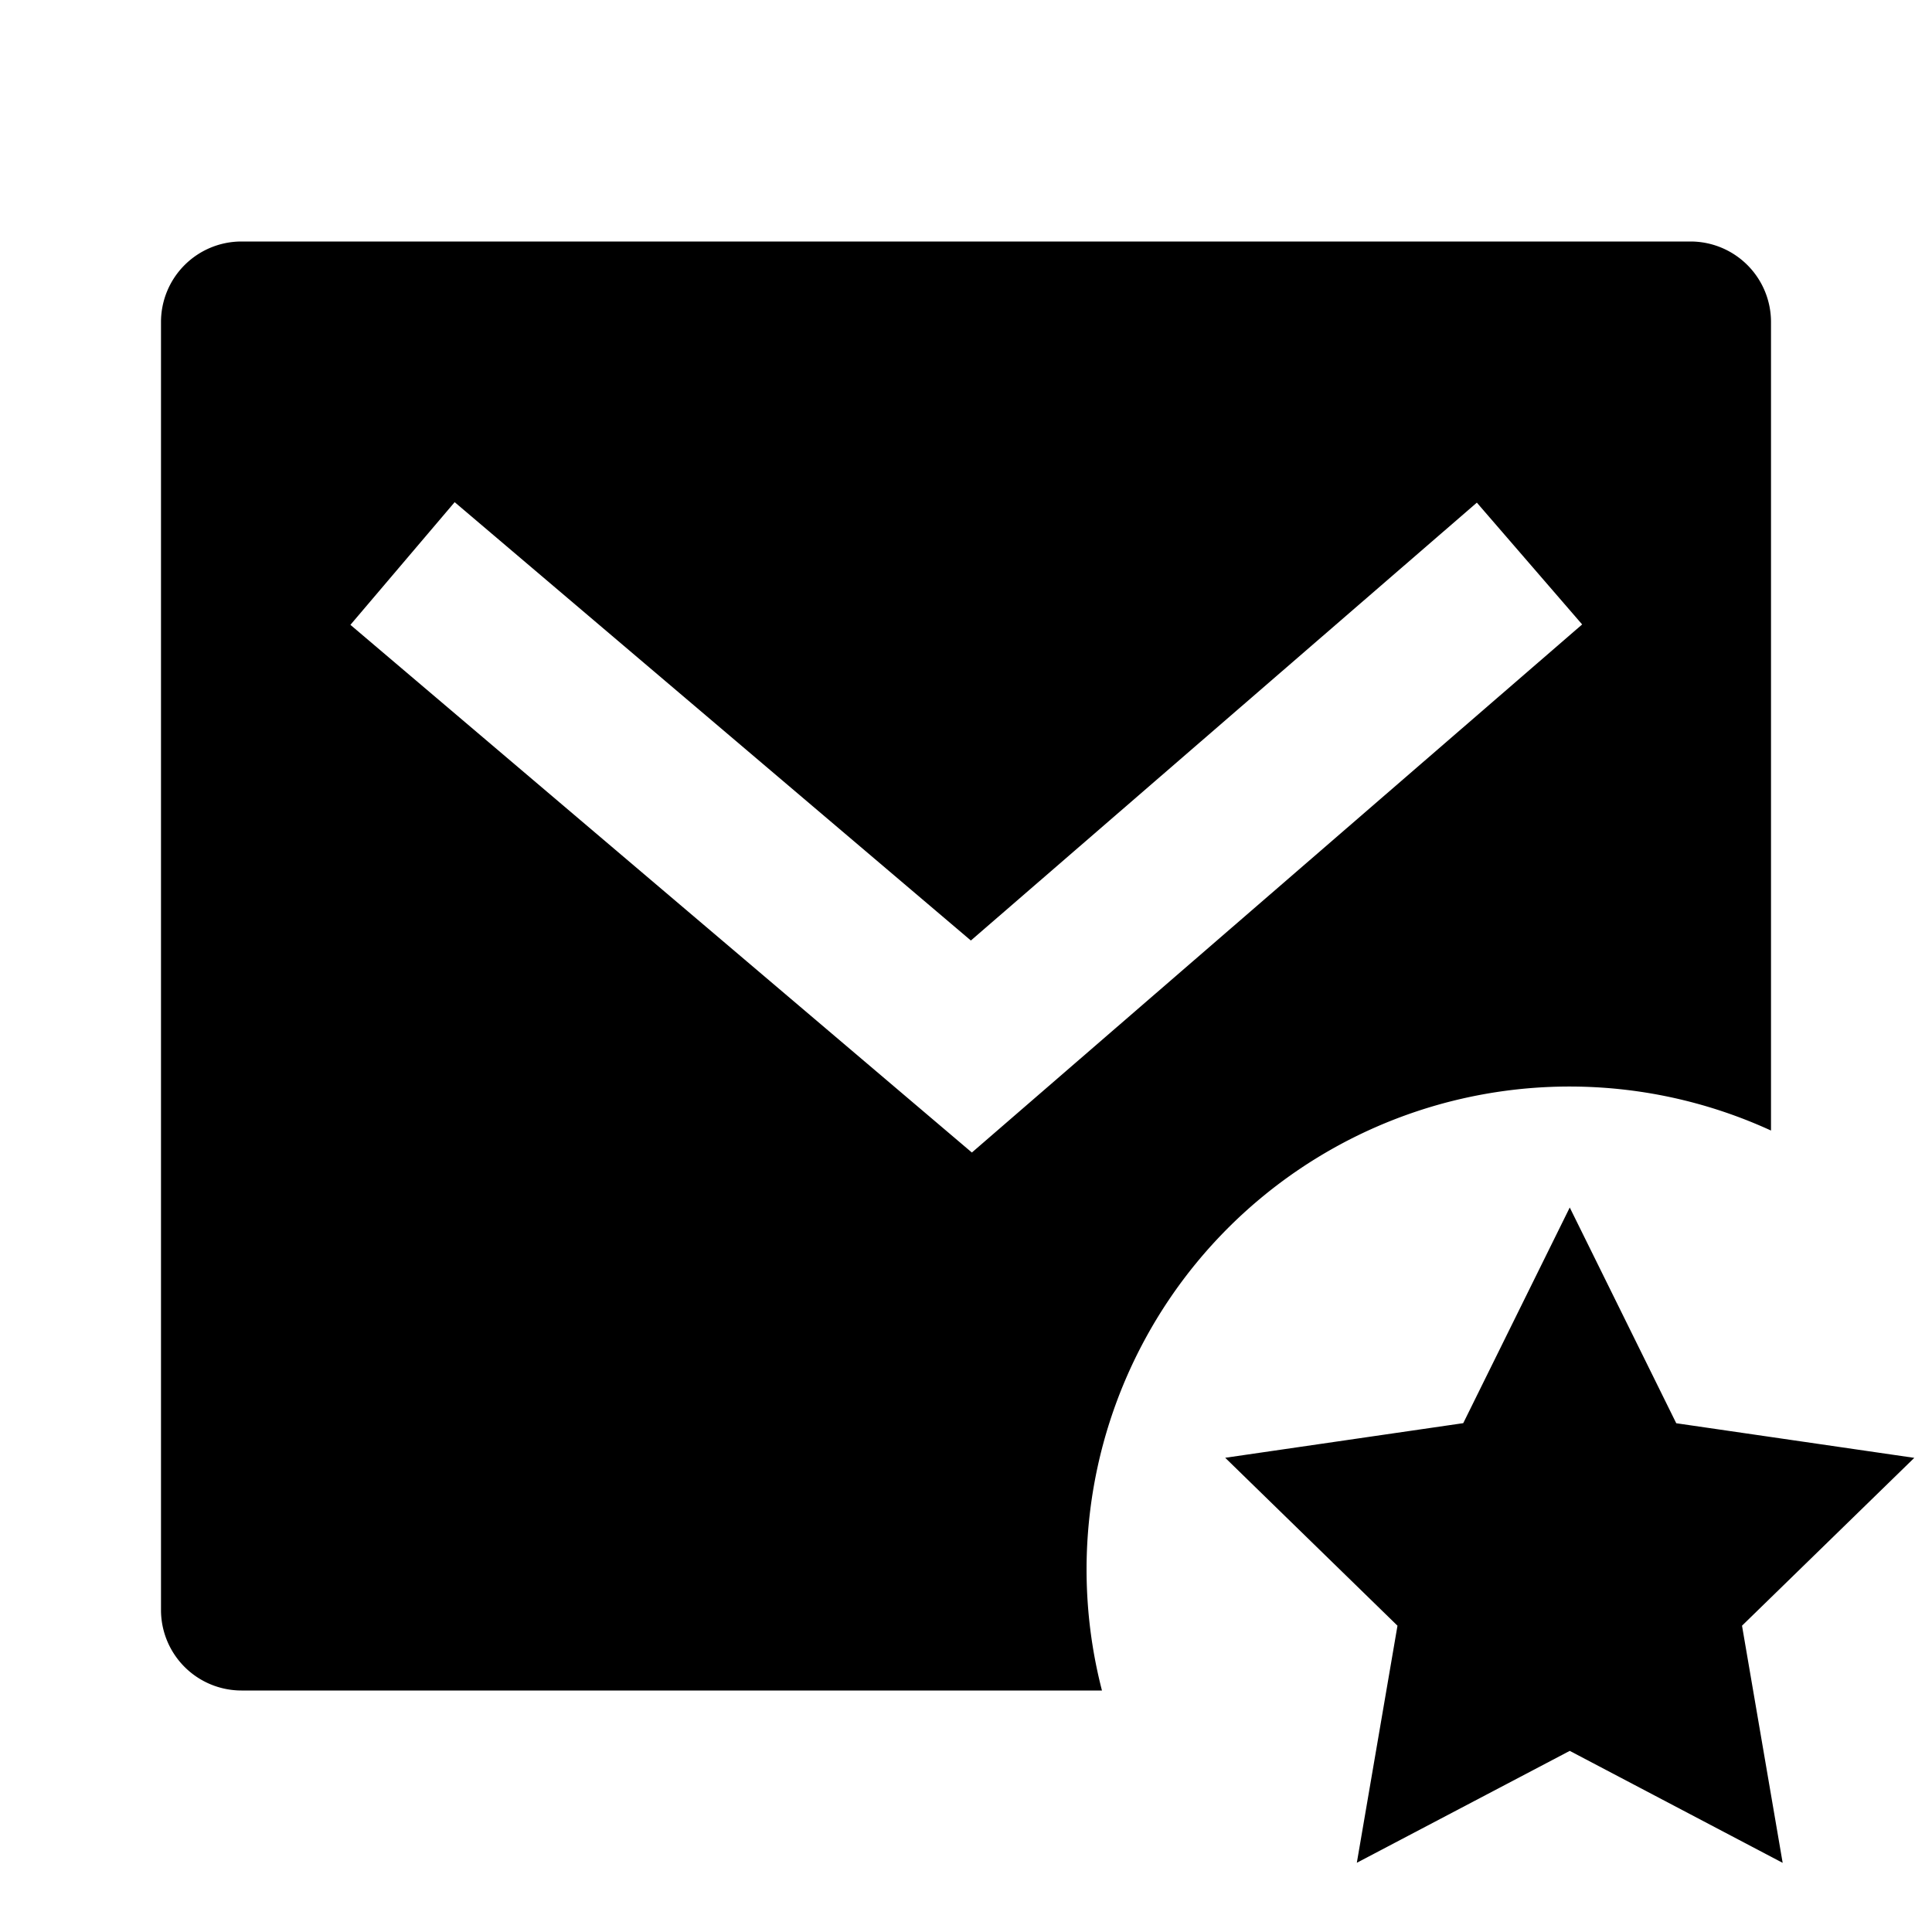 <?xml version="1.0" encoding="utf-8"?><!-- Uploaded to: SVG Repo, www.svgrepo.com, Generator: SVG Repo Mixer Tools -->
<svg width="800px" height="800px" viewBox="0 0 24 24" xmlns="http://www.w3.org/2000/svg">
    <g>
        <path fill="none" d="M0 0h24v24H0z"/>
        <path d="M22 14.044A6 6 0 0 0 13.689 21H3a1 1 0 0 1-1-1V4a1 1 0 0 1 1-1h18a1 1 0 0 1 1 1v10.044zm-9.94-2.361L5.648 6.238 4.353 7.762l7.72 6.555 7.581-6.56-1.308-1.513-6.285 5.439zM19.5 21.75l-2.645 1.39.505-2.945-2.14-2.086 2.957-.43L19.5 15l1.323 2.68 2.957.43-2.14 2.085.505 2.946L19.5 21.75z"/>
    </g>
</svg>